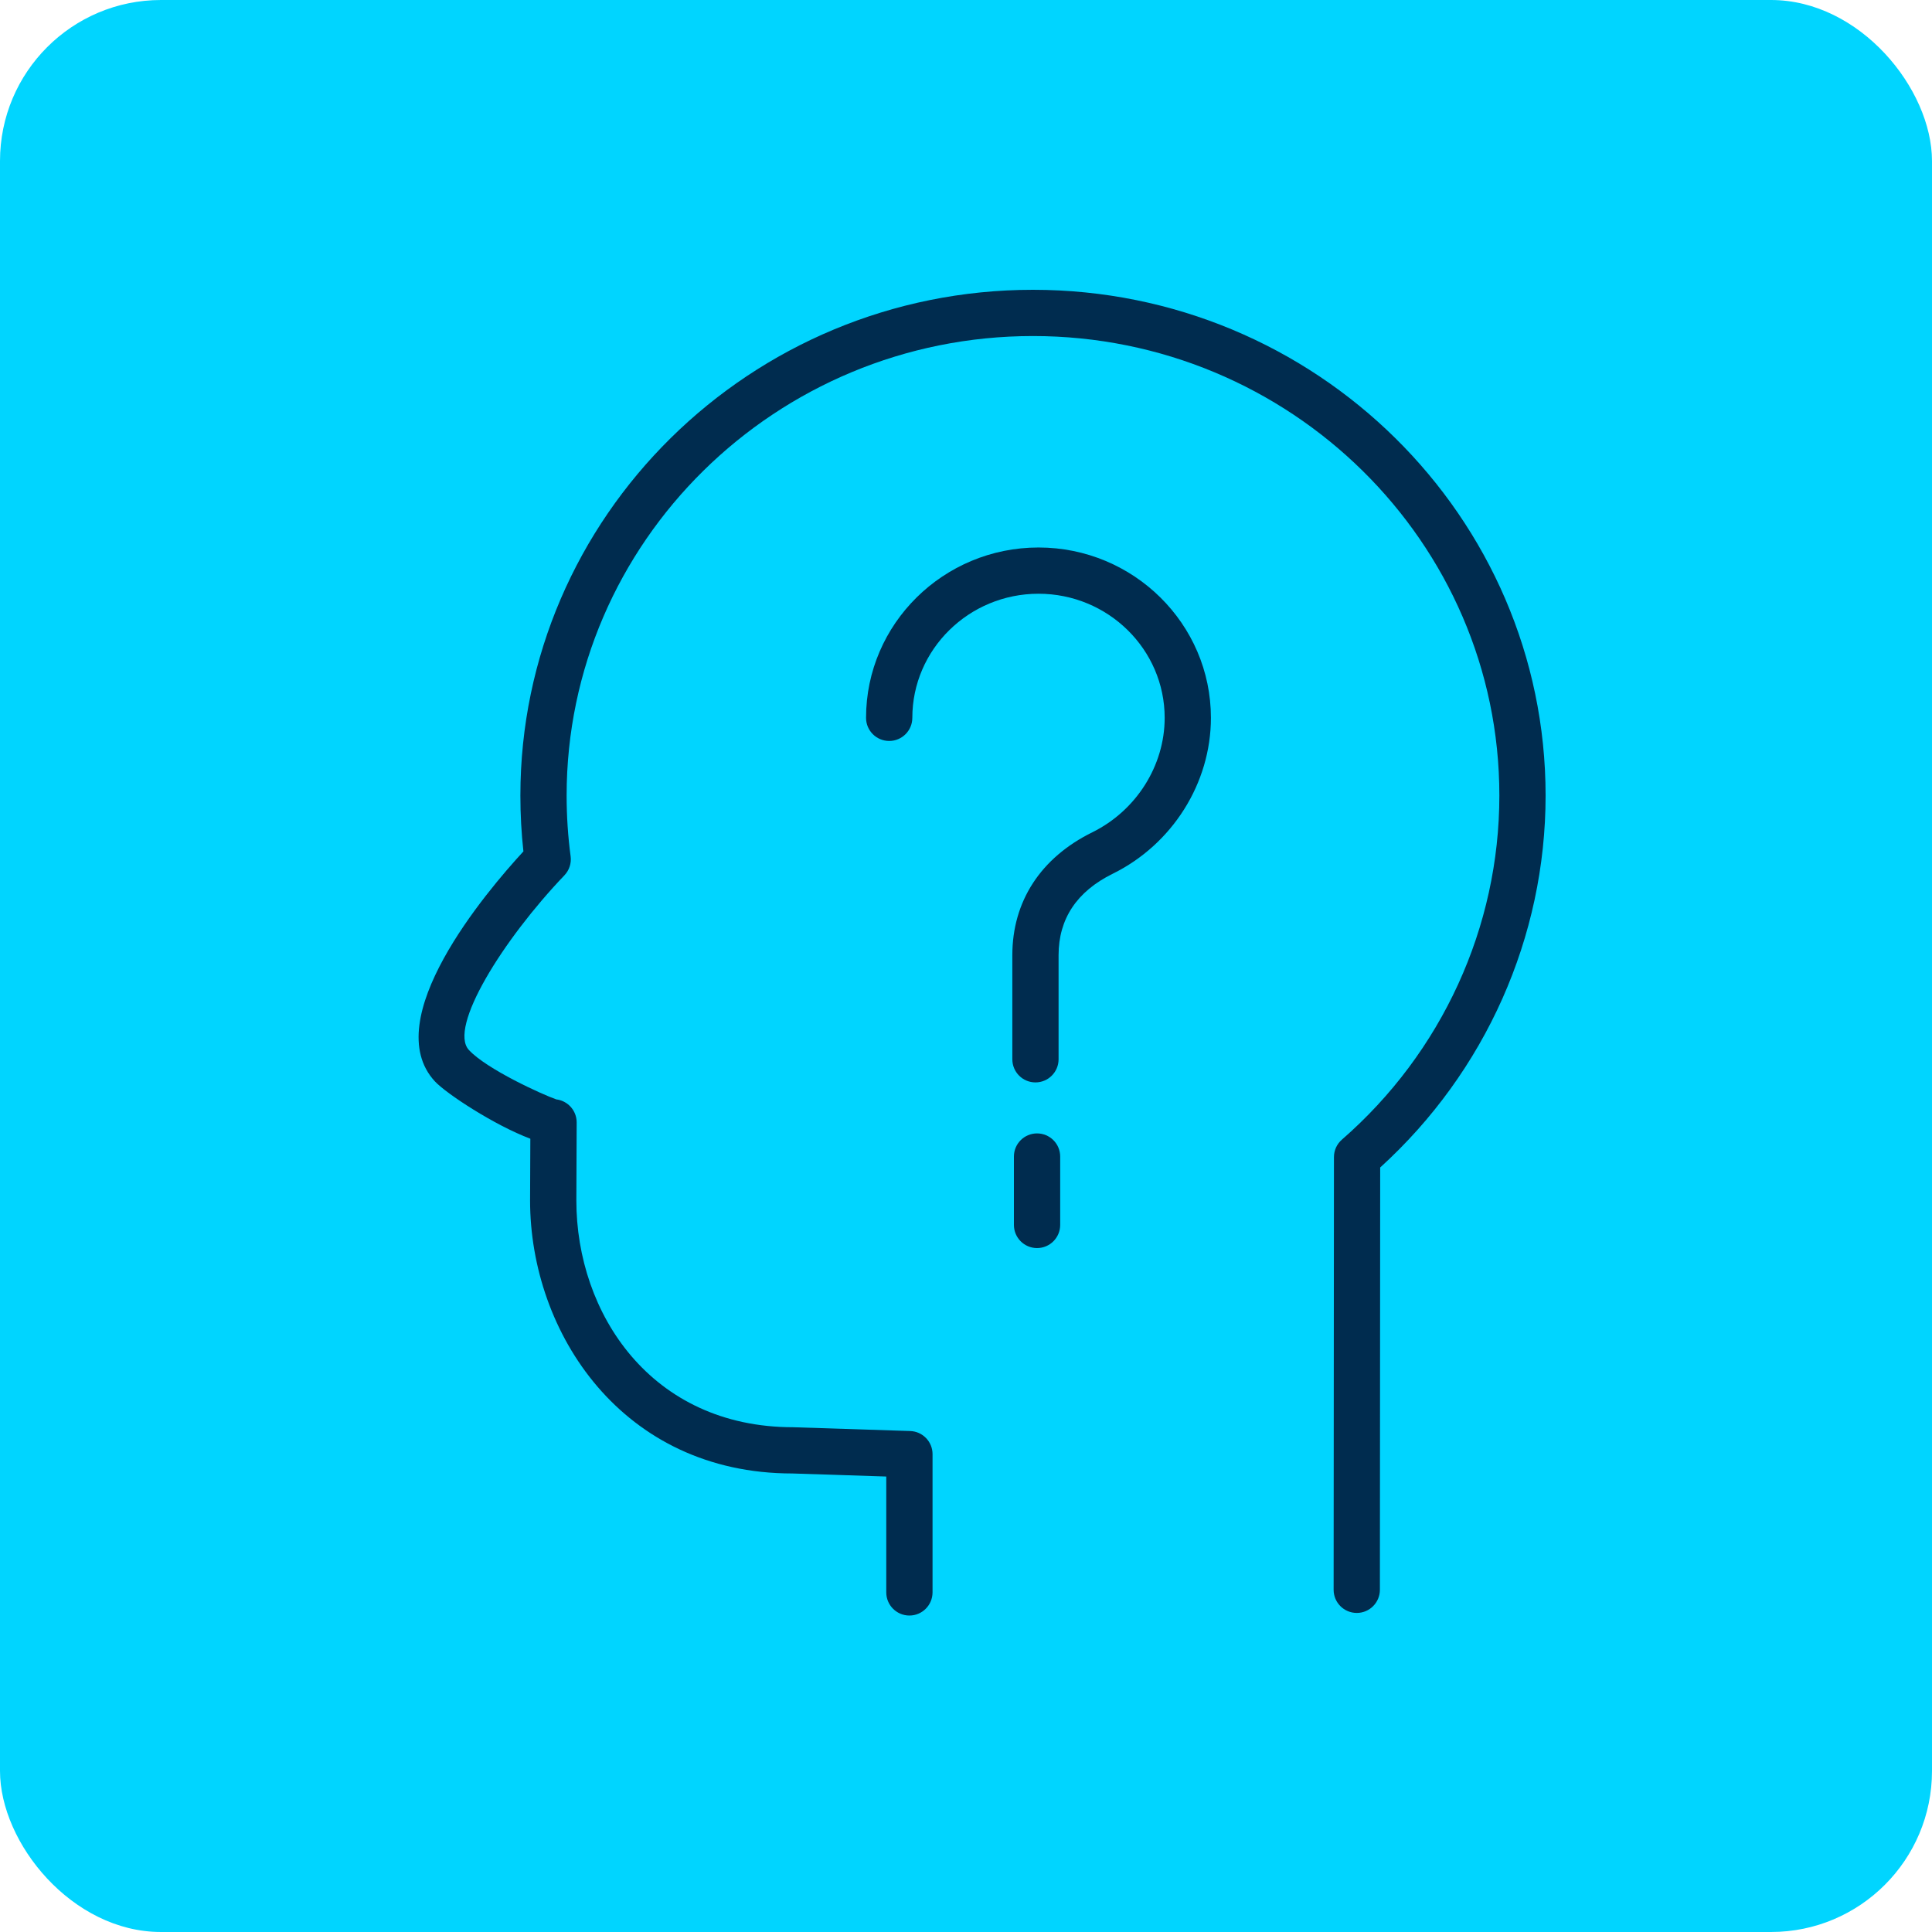 <?xml version="1.0" encoding="UTF-8"?> <svg xmlns="http://www.w3.org/2000/svg" width="60" height="60" viewBox="0 0 60 60" fill="none"> <rect width="60" height="60" rx="5" fill="#00D5FF"></rect> <path d="M28.242 50.172C27.846 50.172 27.524 49.85 27.524 49.454V45.855L24.609 45.76C19.326 45.76 16.462 41.392 16.462 37.282L16.47 35.364C15.366 34.951 13.856 33.963 13.503 33.58C11.739 31.665 15.088 27.708 16.255 26.441C16.192 25.872 16.161 25.29 16.161 24.707C16.161 16.047 23.302 9 32.079 9C40.858 9 48 16.046 48 24.707C48 29.097 46.132 33.288 42.863 36.257L42.854 49.373C42.853 49.77 42.532 50.091 42.136 50.091H42.135C41.739 50.091 41.417 49.769 41.417 49.372L41.427 35.934C41.427 35.726 41.517 35.529 41.673 35.393C44.782 32.686 46.564 28.791 46.564 24.707C46.564 16.838 40.066 10.436 32.079 10.436C24.094 10.436 17.597 16.838 17.597 24.707C17.597 25.344 17.639 25.978 17.721 26.592C17.75 26.808 17.679 27.026 17.529 27.183C15.611 29.191 13.921 31.912 14.561 32.607C15.11 33.204 16.854 33.998 17.278 34.143C17.58 34.18 17.833 34.407 17.895 34.716C17.905 34.764 17.909 34.812 17.909 34.859L17.899 37.284C17.899 40.781 20.212 44.324 24.633 44.324L28.266 44.442C28.653 44.454 28.961 44.772 28.961 45.159V49.453C28.96 49.85 28.639 50.172 28.242 50.172Z" fill="#002C4F"></path> <path d="M32.157 33.615C31.76 33.615 31.439 33.294 31.439 32.897V29.664C31.439 27.992 32.321 26.637 33.922 25.848C35.288 25.174 36.17 23.779 36.17 22.293C36.17 20.168 34.412 18.439 32.252 18.439C30.091 18.439 28.333 20.168 28.333 22.293C28.333 22.69 28.011 23.011 27.615 23.011C27.218 23.011 26.896 22.69 26.896 22.293C26.896 19.376 29.299 17.003 32.252 17.003C35.204 17.003 37.606 19.376 37.606 22.293C37.606 24.321 36.409 26.222 34.556 27.135C33.441 27.685 32.875 28.536 32.875 29.664V32.897C32.875 33.294 32.553 33.615 32.157 33.615Z" fill="#002C4F"></path> <path d="M32.206 38.76C31.81 38.76 31.488 38.438 31.488 38.041V35.917C31.488 35.52 31.81 35.199 32.206 35.199C32.603 35.199 32.925 35.52 32.925 35.917V38.041C32.925 38.438 32.603 38.76 32.206 38.76Z" fill="#002C4F"></path> </svg> 
